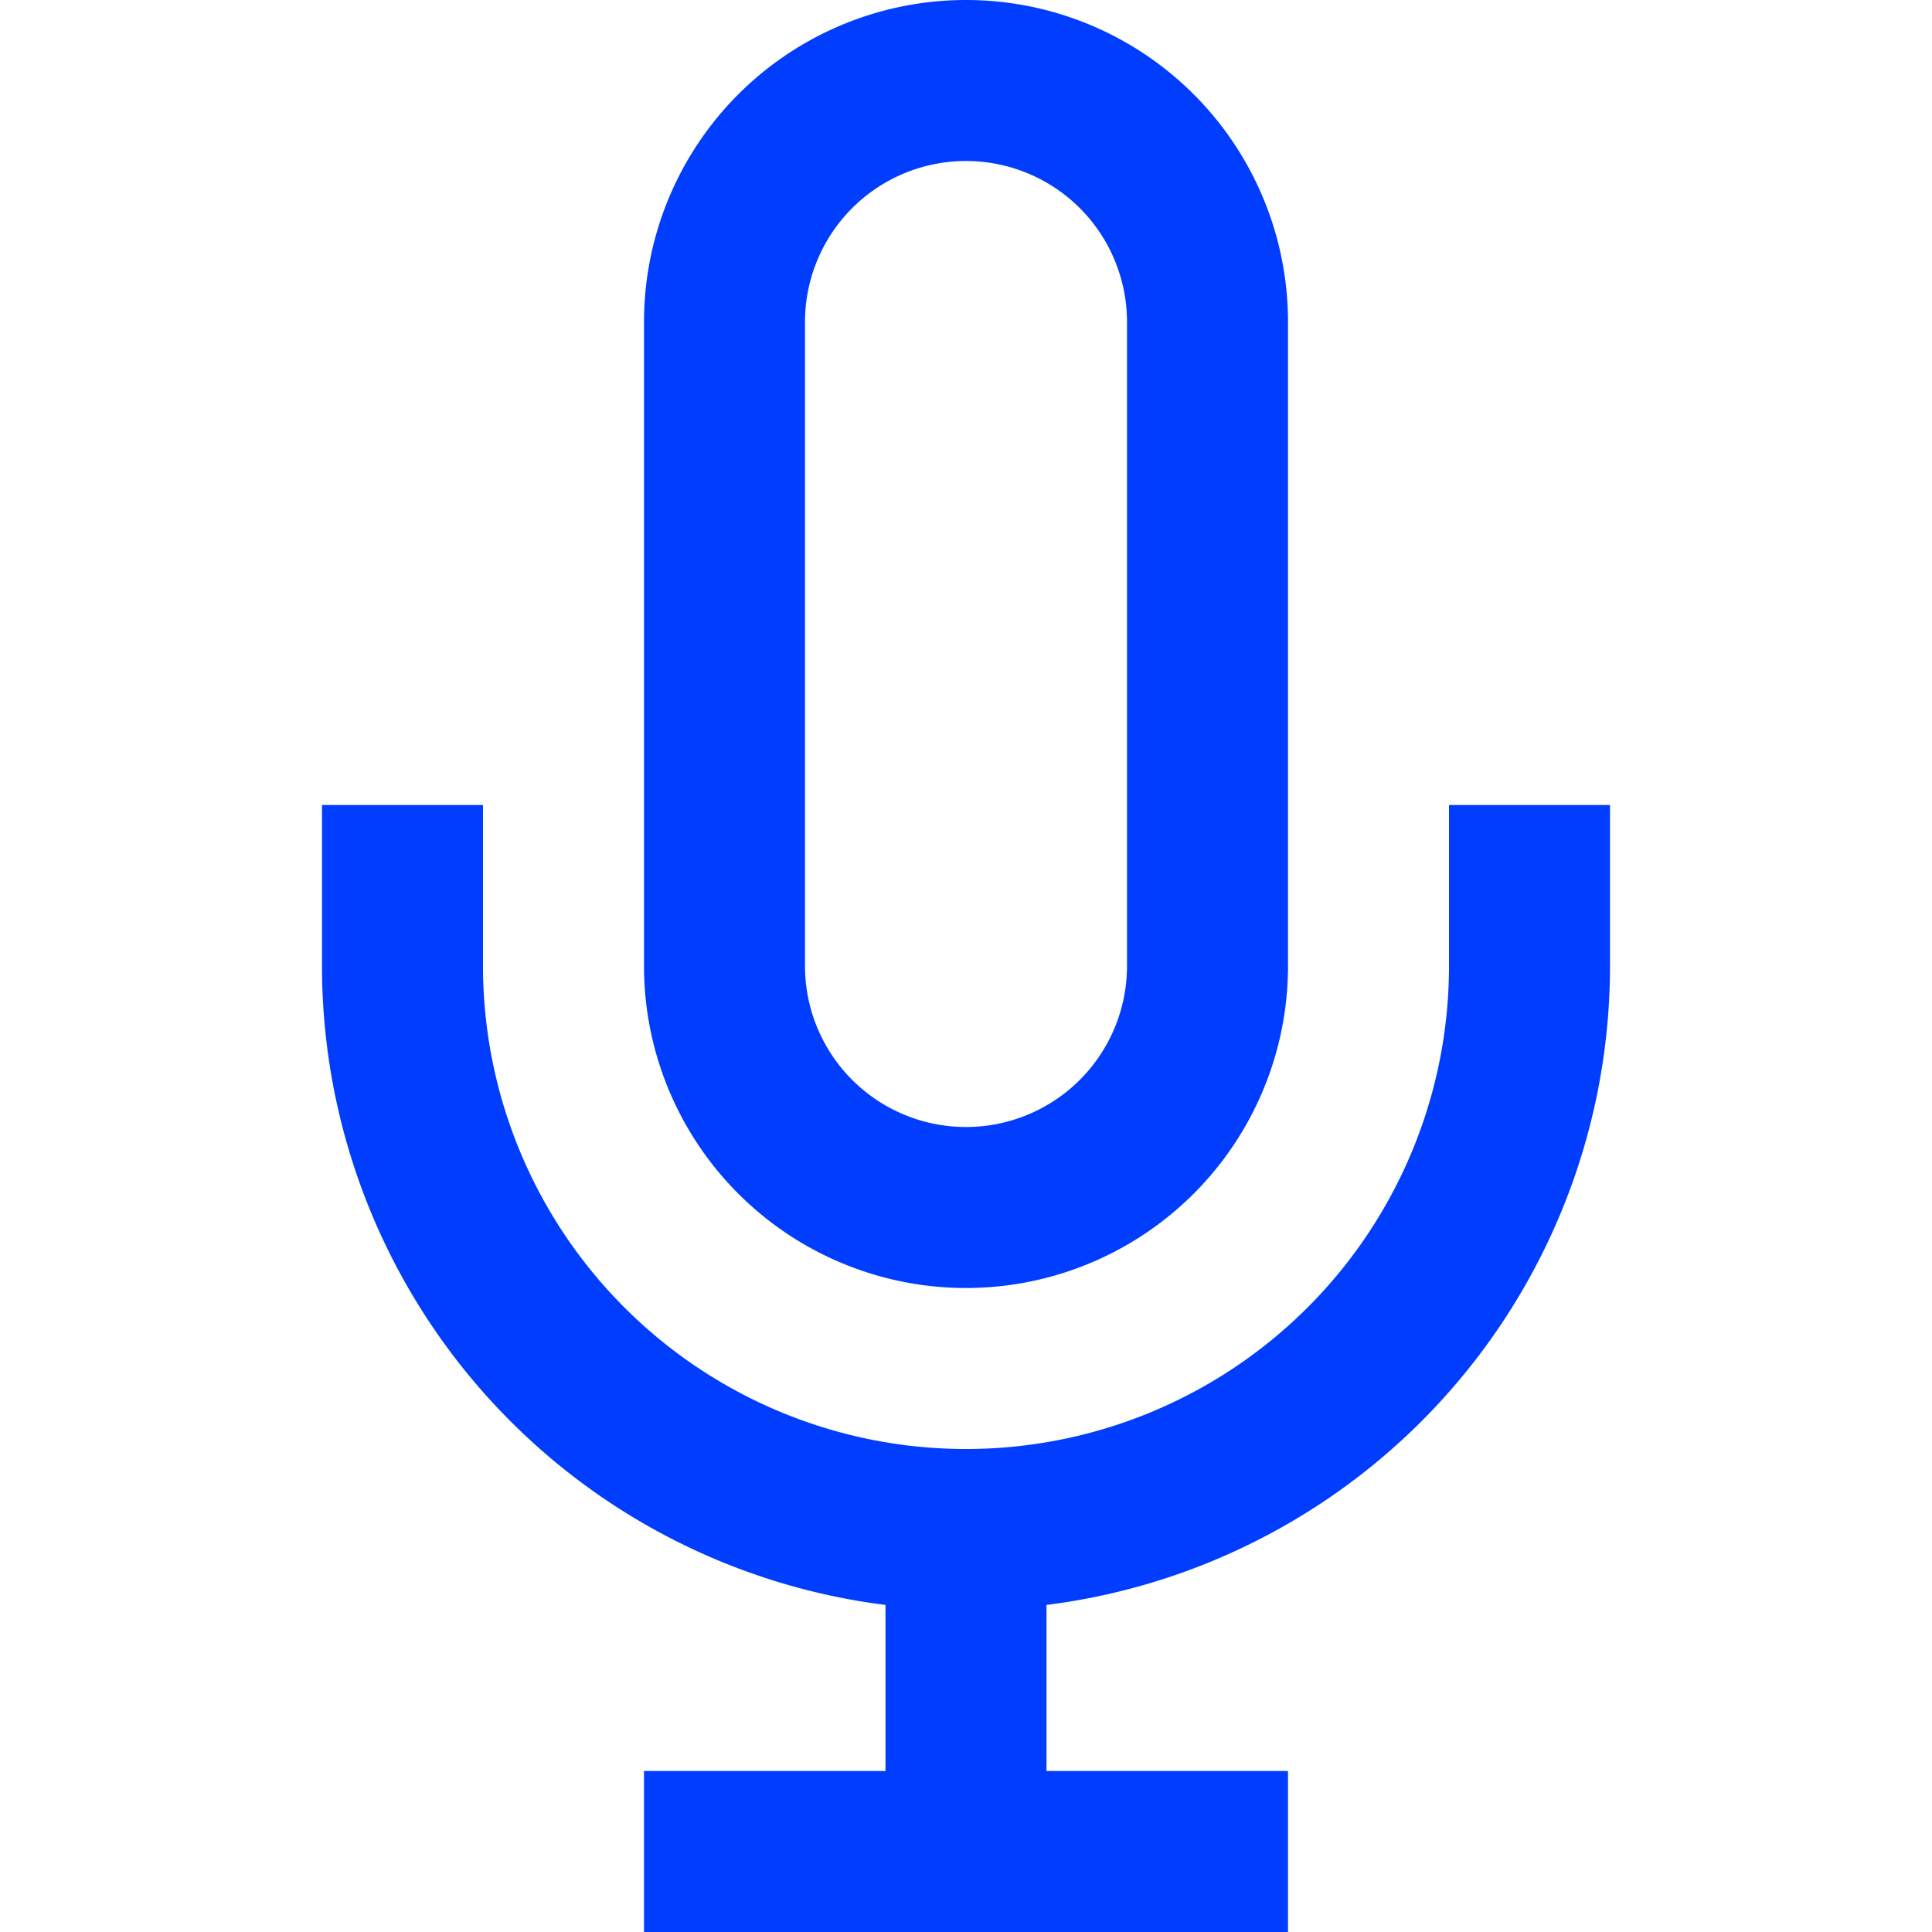 <svg xmlns:xlink="http://www.w3.org/1999/xlink" xmlns="http://www.w3.org/2000/svg" viewBox="0 0 24 24" stroke="currentColor" fill="none" width="24" height="24" stroke-width="2" role="img" title="Mic" class="uil-stroke-1.5-2 uil-w-24-32 uil-h-24-32 uil-mr-16 uil-shrink-0 uil-text-xenon-600"><path d="M12 1a3 3 0 0 0-3 3v8a3 3 0 0 0 6 0V4a3 3 0 0 0-3-3z" stroke="#003DFF" fill="none" stroke-width="2px"></path><path d="M19 10v2a7 7 0 0 1-14 0v-2" stroke="#003DFF" fill="none" stroke-width="2px"></path><line x1="12" y1="19" x2="12" y2="23" stroke="#003DFF" fill="none" stroke-width="2px"></line><line x1="8" y1="23" x2="16" y2="23" stroke="#003DFF" fill="none" stroke-width="2px"></line></svg>
